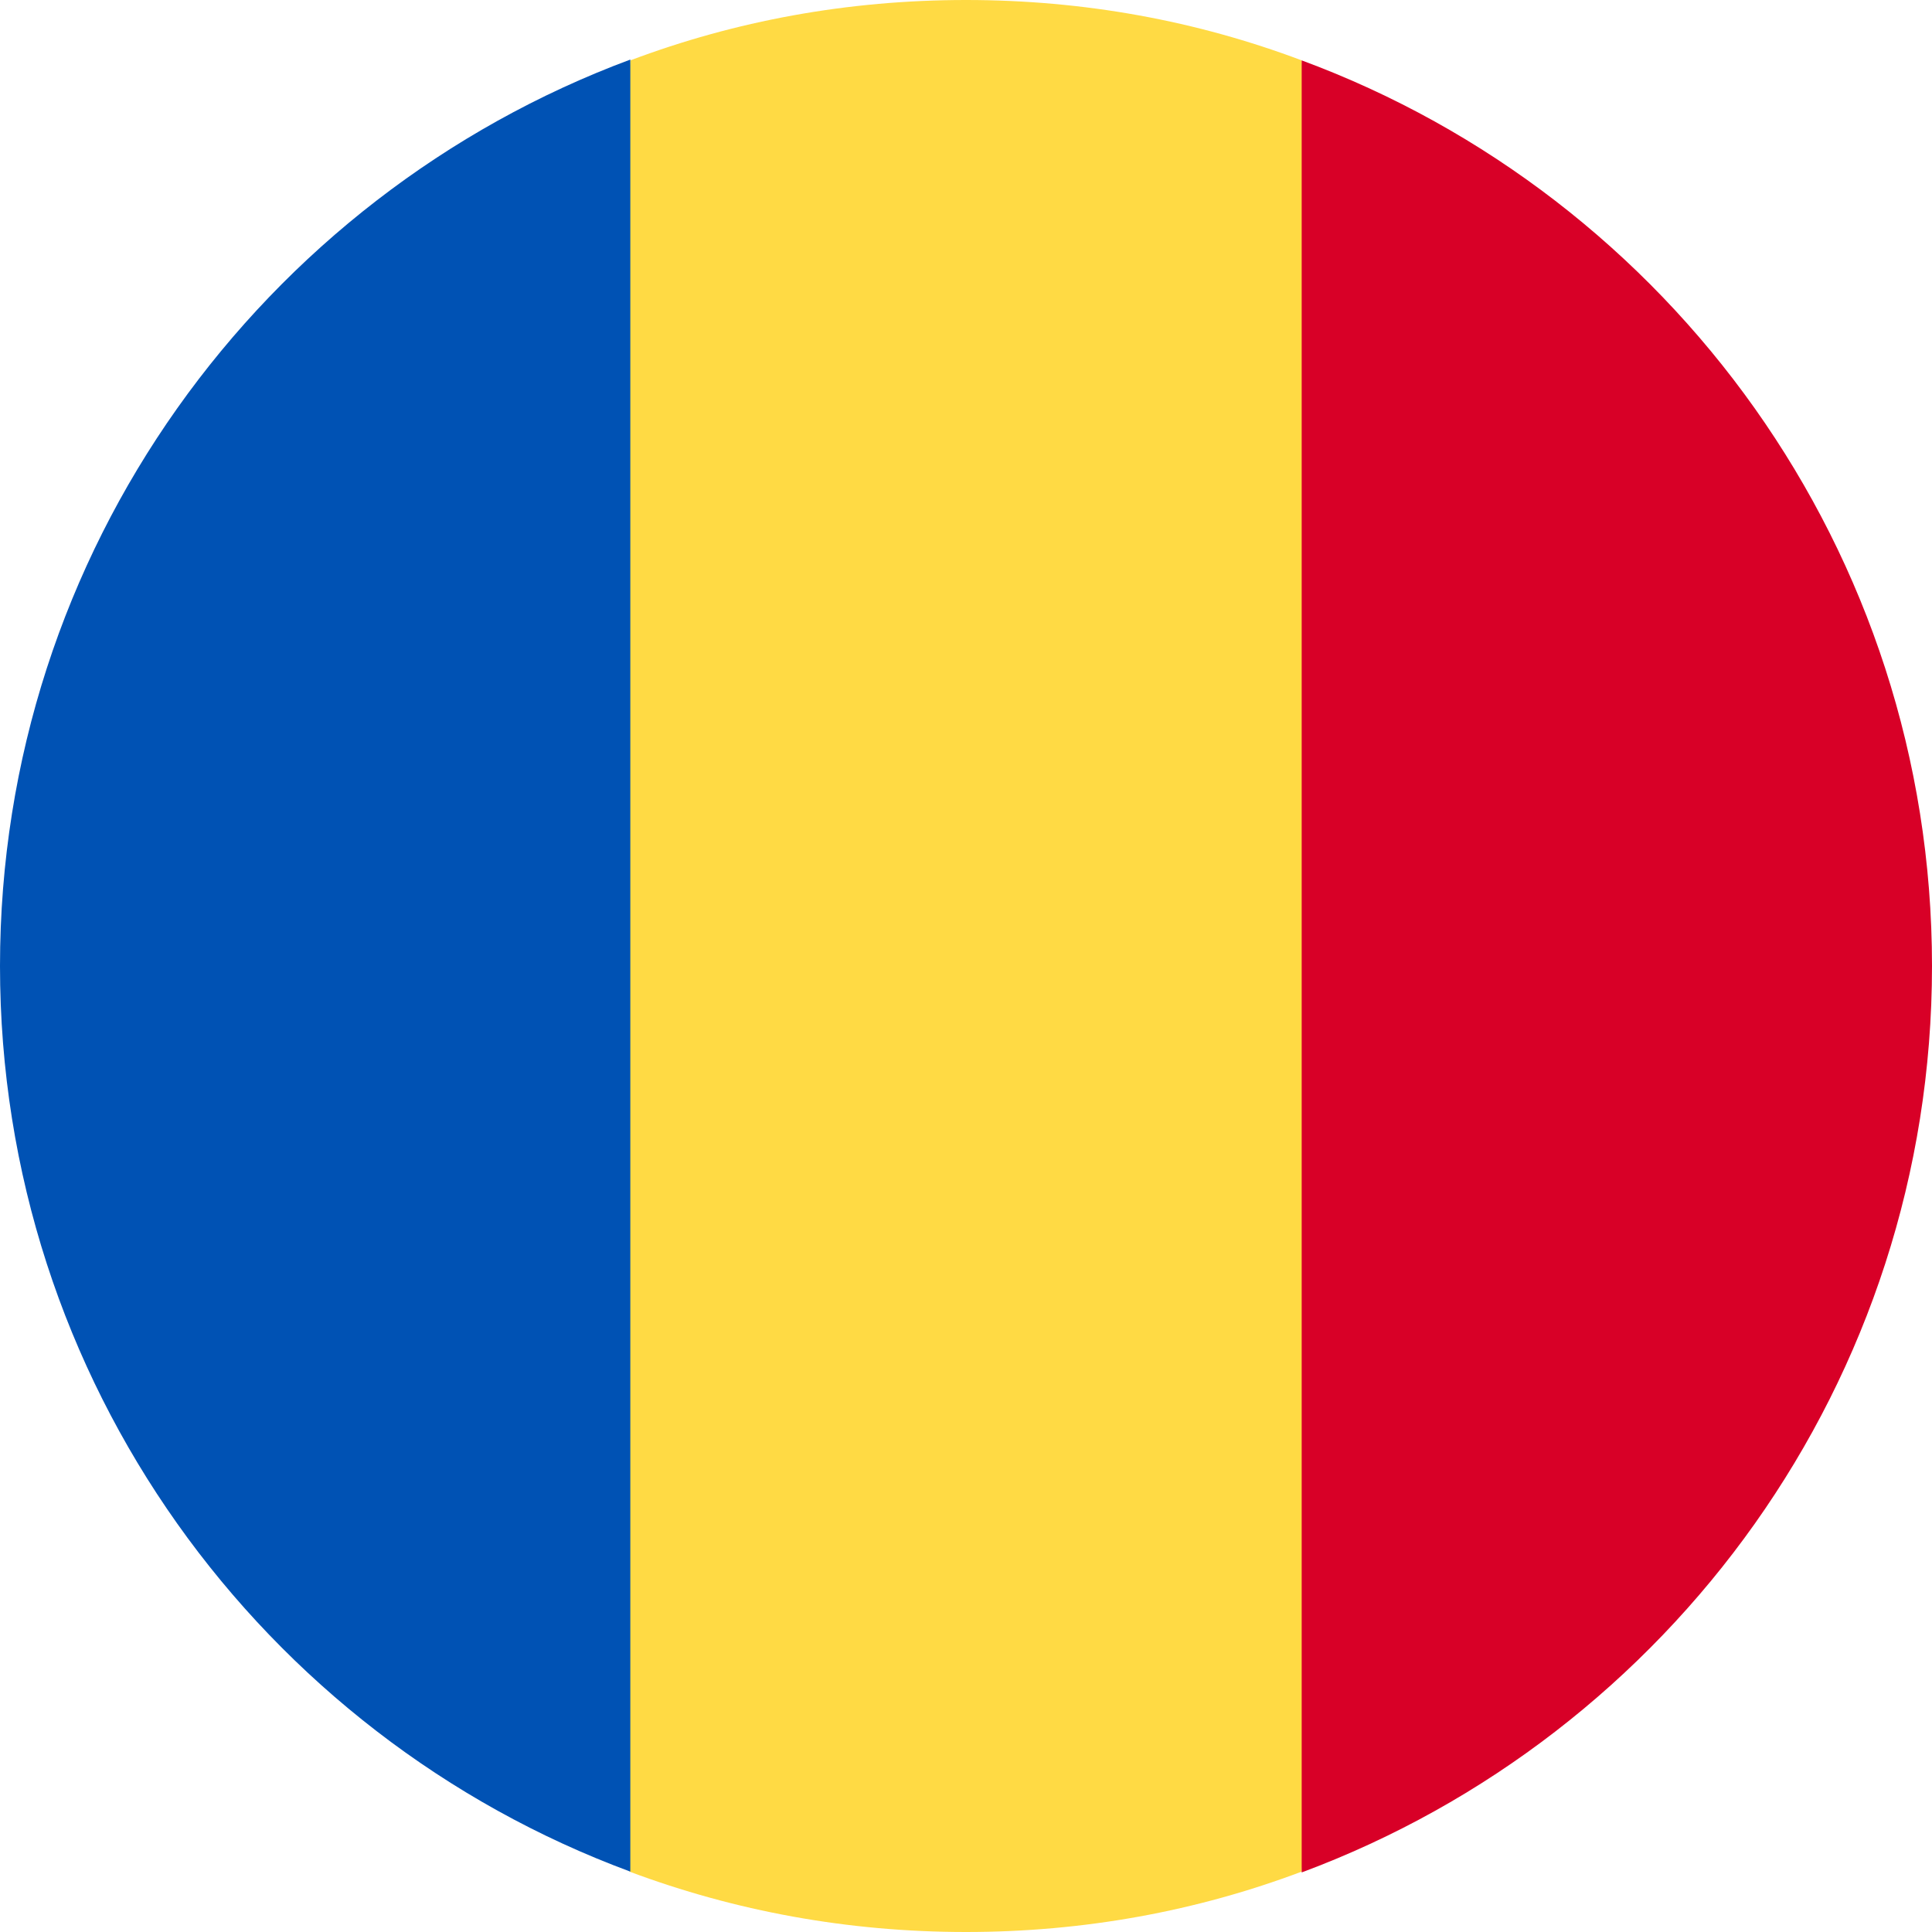 <?xml version="1.0" encoding="utf-8"?>
<!-- Generator: Adobe Illustrator 25.4.1, SVG Export Plug-In . SVG Version: 6.00 Build 0)  -->
<svg version="1.1" id="Layer_1" xmlns="http://www.w3.org/2000/svg" xmlns:xlink="http://www.w3.org/1999/xlink" x="0px" y="0px"
	 viewBox="0 0 24 24" style="enable-background:new 0 0 24 24;" xml:space="preserve">
<style type="text/css">
	.st0{fill:#FFDA44;}
	.st1{fill:#D80027;}
	.st2{fill:#0052B4;}
</style>
<g>
	<path class="st0" d="M16.17,0.75C14.87,0.26,13.47,0,12,0c-1.47,0-2.87,0.26-4.17,0.75L6.78,12l1.04,11.25
		C9.13,23.74,10.53,24,12,24c1.47,0,2.87-0.26,4.17-0.75L17.22,12L16.17,0.75z"/>
	<path class="st1" d="M24,12c0-5.16-3.26-9.56-7.83-11.25v22.51C20.74,21.56,24,17.16,24,12z"/>
	<path class="st2" d="M0,12c0,5.16,3.26,9.56,7.83,11.25l0-22.51C3.26,2.44,0,6.84,0,12L0,12z"/>
	<g>
	</g>
	<g>
	</g>
	<g>
	</g>
	<g>
	</g>
	<g>
	</g>
	<g>
	</g>
	<g>
	</g>
	<g>
	</g>
	<g>
	</g>
	<g>
	</g>
	<g>
	</g>
	<g>
	</g>
	<g>
	</g>
	<g>
	</g>
	<g>
	</g>
</g>
</svg>
